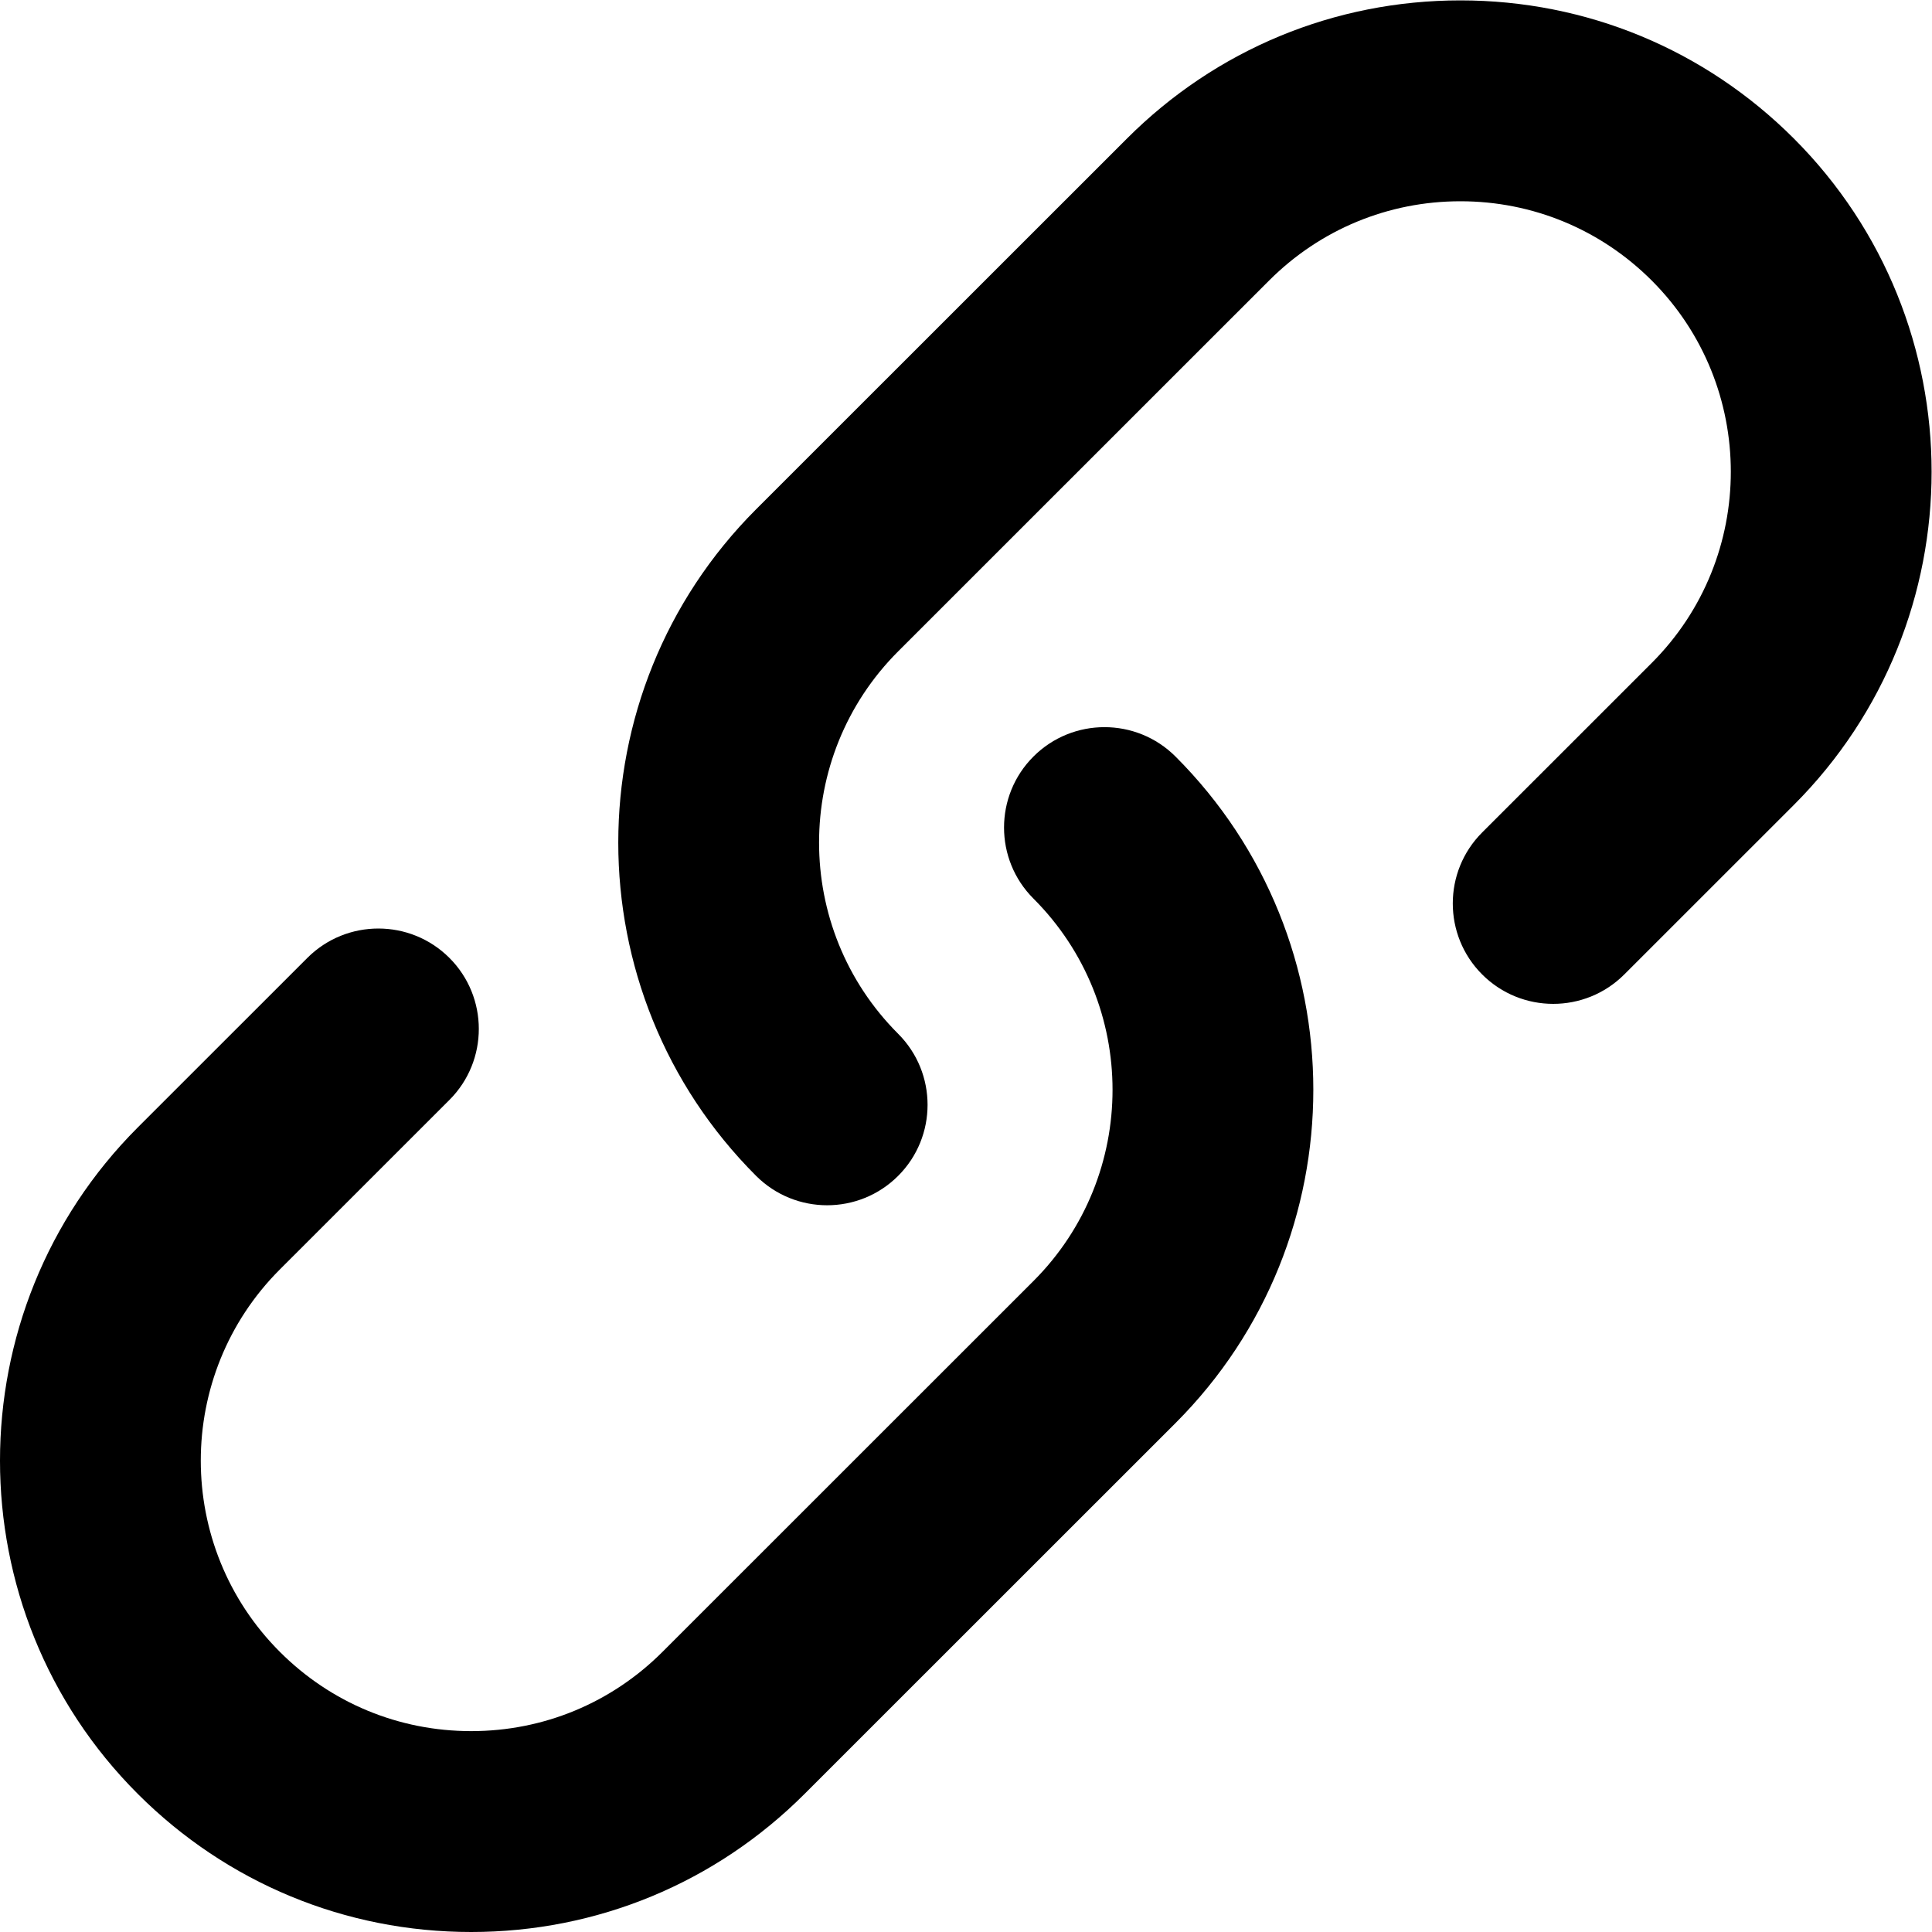 <svg xmlns="http://www.w3.org/2000/svg" viewBox="0 0 512 512">
	<path d="m 219.212,319.408 c -6.816,0 -13.632,-2.588 -18.842,-7.797 -48.695,-48.68 -48.695,-127.925 0,-176.638 l 98.308,-98.278 c 23.594,-23.587 54.987,-36.592 88.347,-36.592 33.359,0 64.753,13.005 88.347,36.592 48.695,48.713 48.695,127.925 0,176.638 l -44.927,44.913 c -10.388,10.385 -27.264,10.385 -37.652,0 -10.388,-10.385 -10.388,-27.256 0,-37.64 l 44.927,-44.913 c 27.952,-27.944 27.952,-73.414 0,-101.357 -13.534,-13.53 -31.557,-20.999 -50.694,-20.999 -19.137,0 -37.161,7.469 -50.694,20.999 l -98.308,98.278 c -27.952,27.944 -27.952,73.414 0,101.357 10.388,10.385 10.388,27.256 0,37.64 -5.21,5.209 -12.026,7.797 -18.842,7.797 z"></path>
	<path d="m 124.868,512 c -33.359,0 -64.753,-13.005 -88.347,-36.592 -48.695,-48.68 -48.695,-127.925 0,-176.638 l 44.927,-44.913 c 10.388,-10.385 27.264,-10.385 37.652,0 10.388,10.385 10.388,27.256 0,37.64 l -44.927,44.913 c -27.952,27.944 -27.952,73.414 0,101.357 13.534,13.53 31.524,20.999 50.694,20.999 19.17,0 37.161,-7.469 50.694,-20.999 L 273.871,339.489 c 27.952,-27.944 27.952,-73.414 0,-101.357 -10.388,-10.385 -10.388,-27.256 0,-37.64 10.388,-10.385 27.264,-10.385 37.652,0 48.695,48.68 48.695,127.925 0,176.638 l -98.308,98.278 C 189.621,498.995 158.227,512 124.868,512 Z"></path>
</svg>